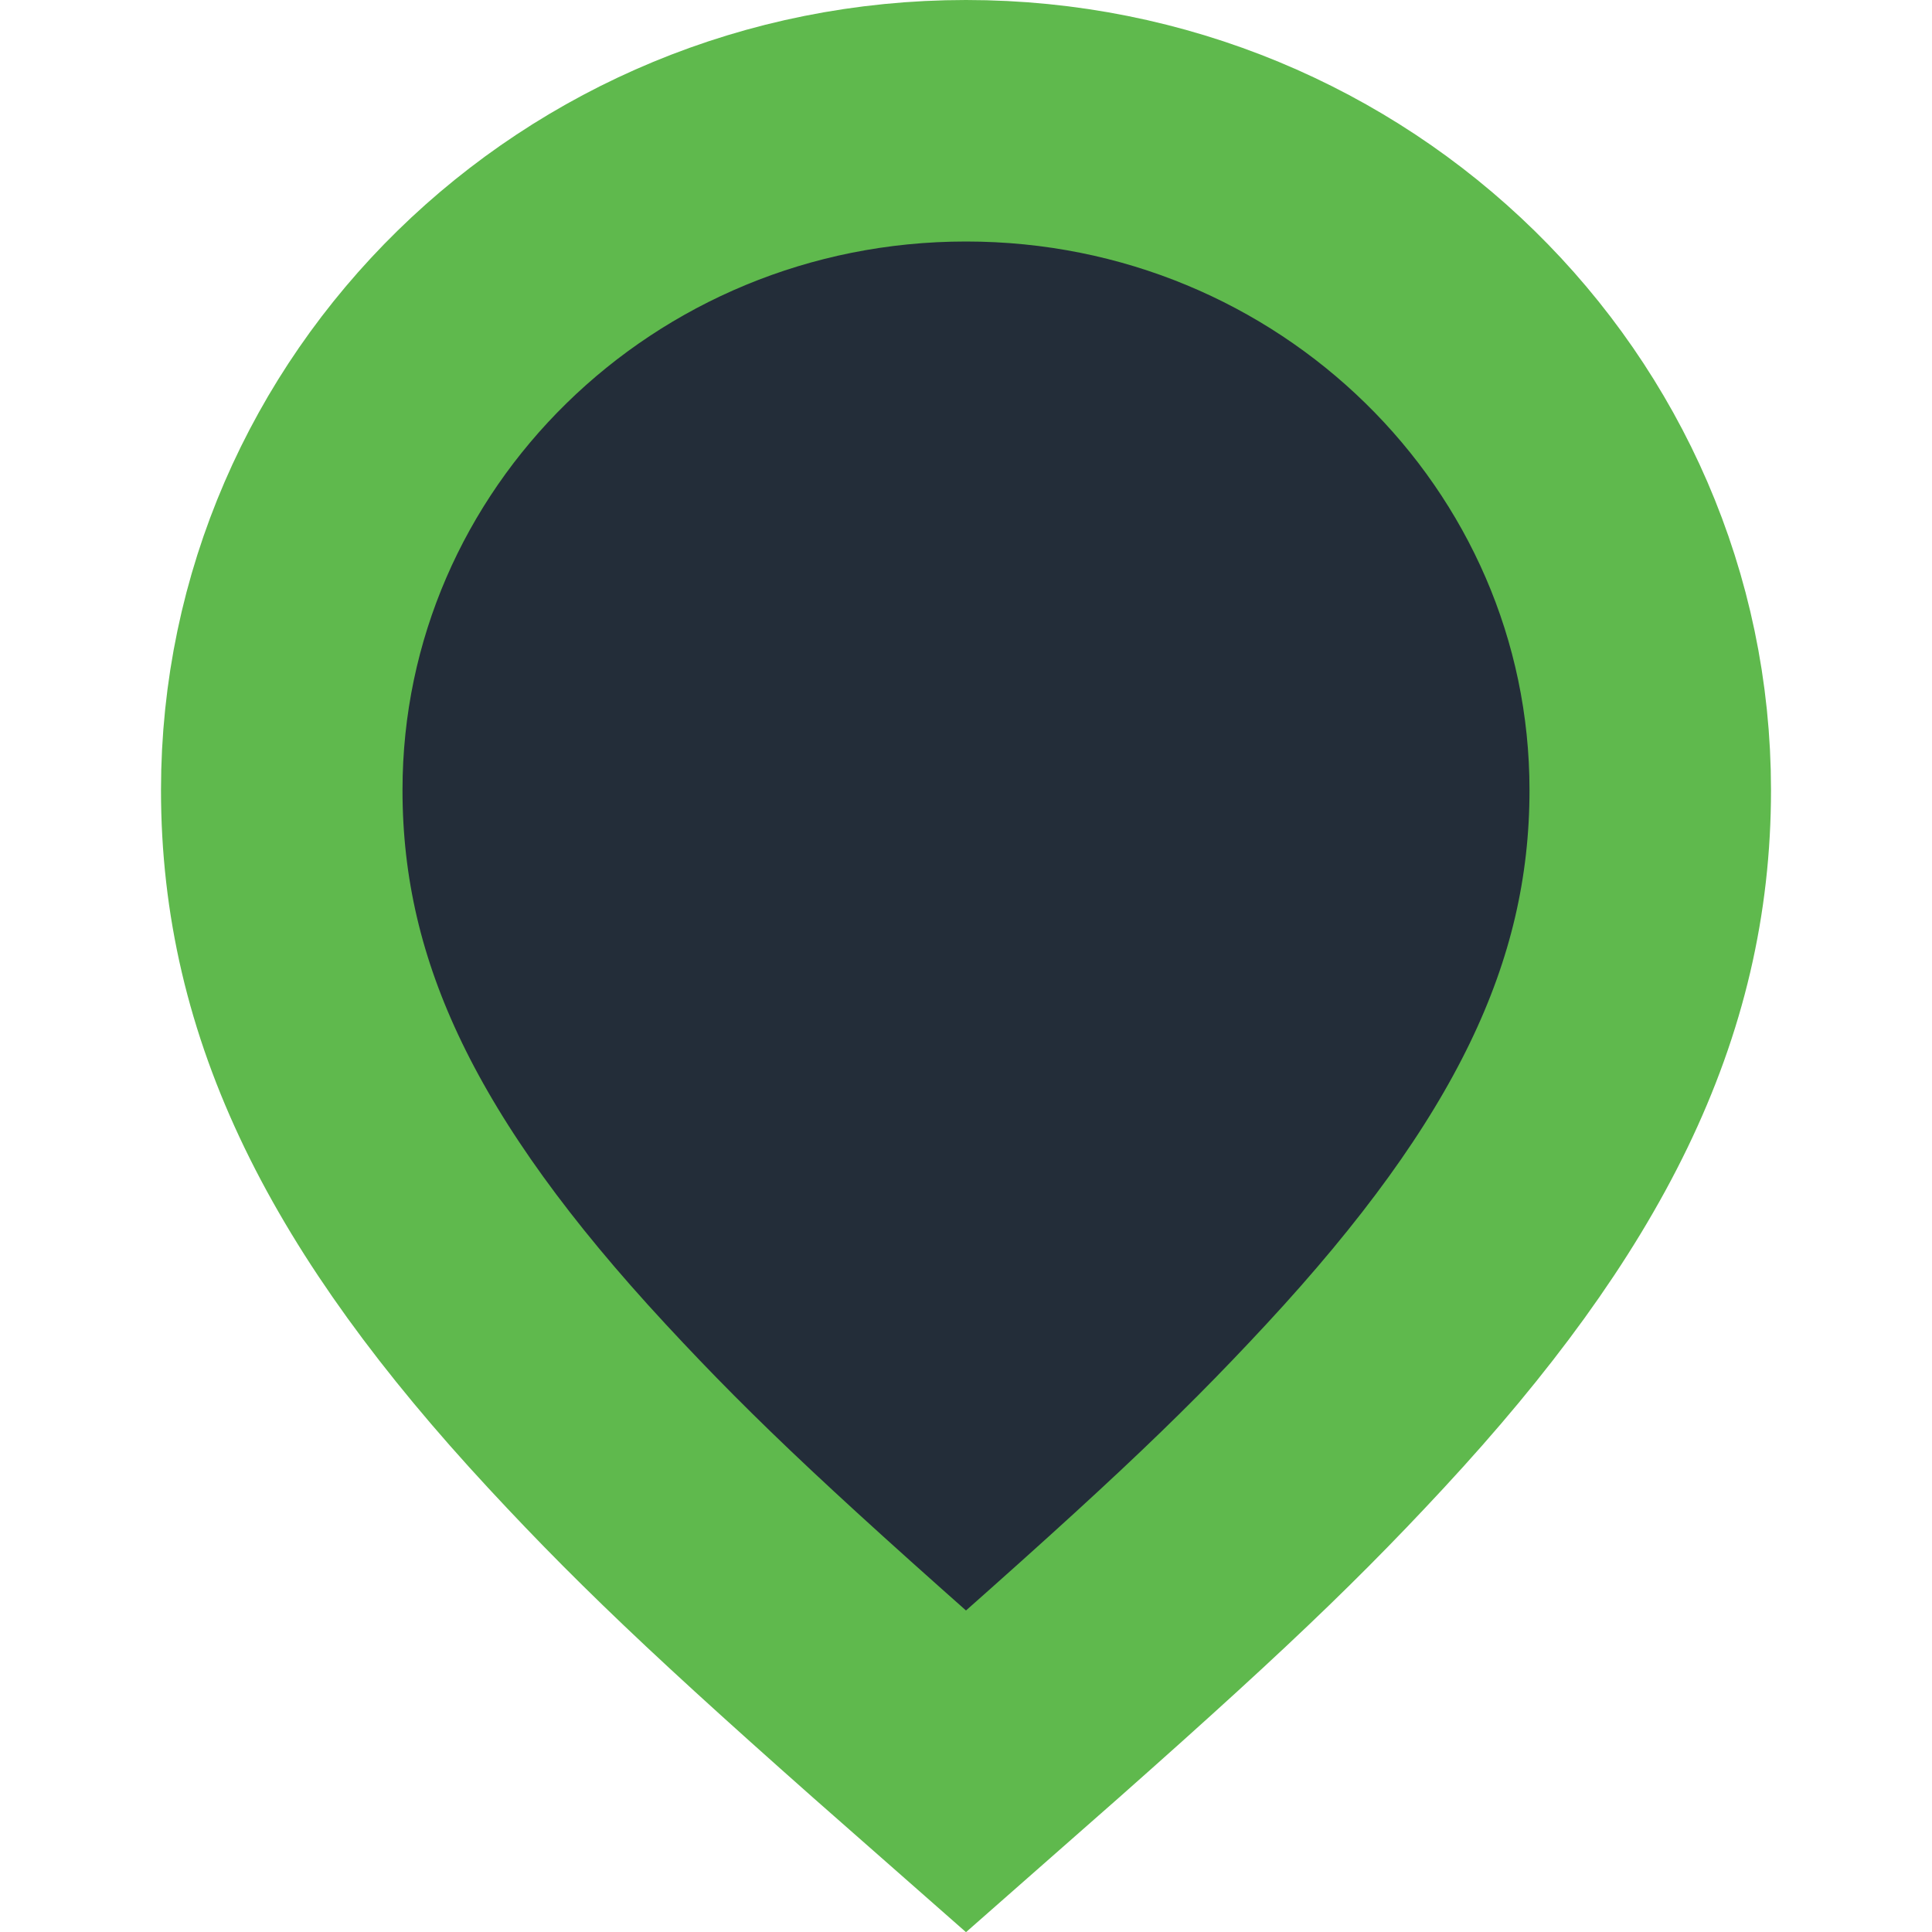 <svg xmlns="http://www.w3.org/2000/svg" width="24" height="24" viewBox="0 0 24 24">
  <path fill="#232D39" stroke="#5fb94d" stroke-width="3" d="M12,22.006 C14.6,19.723 15.65,18.743 16.831,17.469 C19.351,14.751 20.5,12.443 20.5,9.815 C20.5,5.23 16.7,1.5 12,1.5 C7.3,1.5 3.5,5.23 3.5,9.815 C3.5,12.443 4.649,14.751 7.169,17.469 C8.35,18.743 9.4,19.723 12,22.006 Z"/>
</svg>
